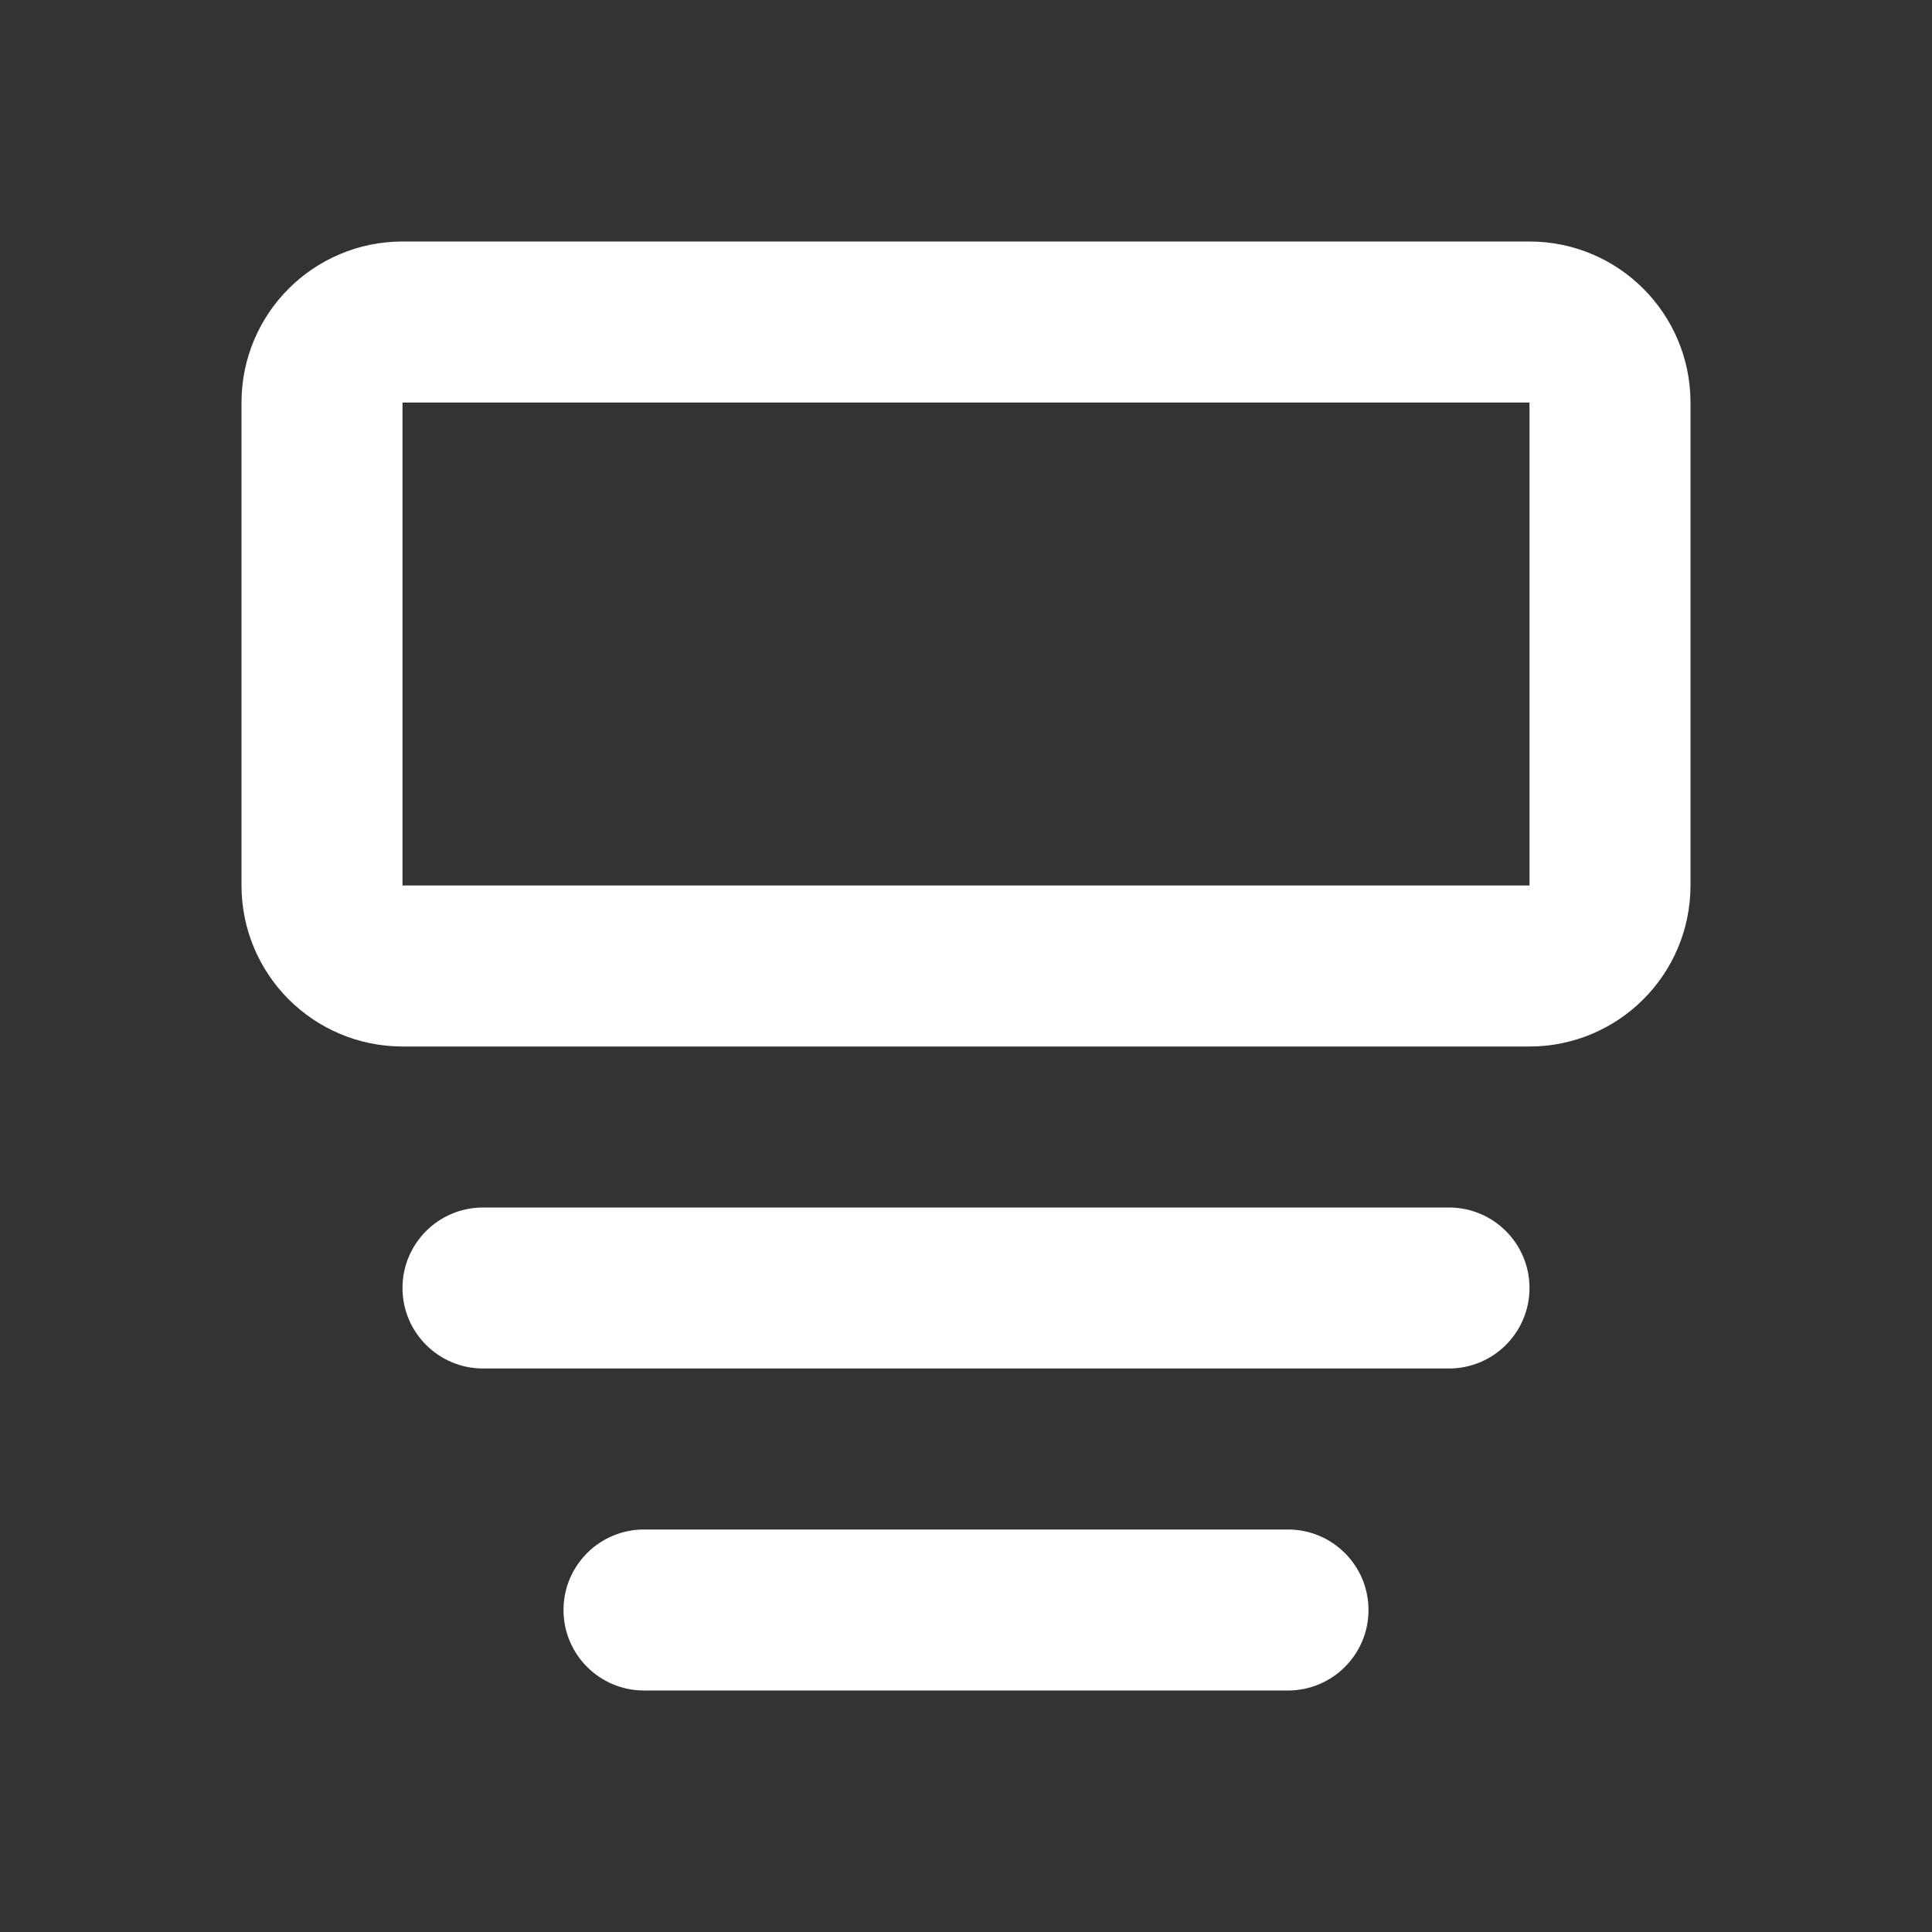 <svg width="24" height="24" viewBox="0 0 24 24" fill="none" xmlns="http://www.w3.org/2000/svg">
<rect x="0" y="0" width="24" height="24" fill="#333333" stroke="none"/>
<path d="M5 4H19C19.552 4 20 4.448 20 5V11C20 11.552 19.552 12 19 12H5C4.448 12 4 11.552 4 11V5C4 4.448 4.448 4 5 4Z" stroke="white" stroke-width="2"/>
<path d="M5 16C5 15.448 5.448 15 6 15H18C18.552 15 19 15.448 19 16V16C19 16.552 18.552 17 18 17H6C5.448 17 5 16.552 5 16V16Z" fill="white"/>
<path d="M7 20C7 19.448 7.448 19 8 19H16C16.552 19 17 19.448 17 20C17 20.552 16.552 21 16 21H8C7.448 21 7 20.552 7 20Z" fill="white"/>
</svg>
